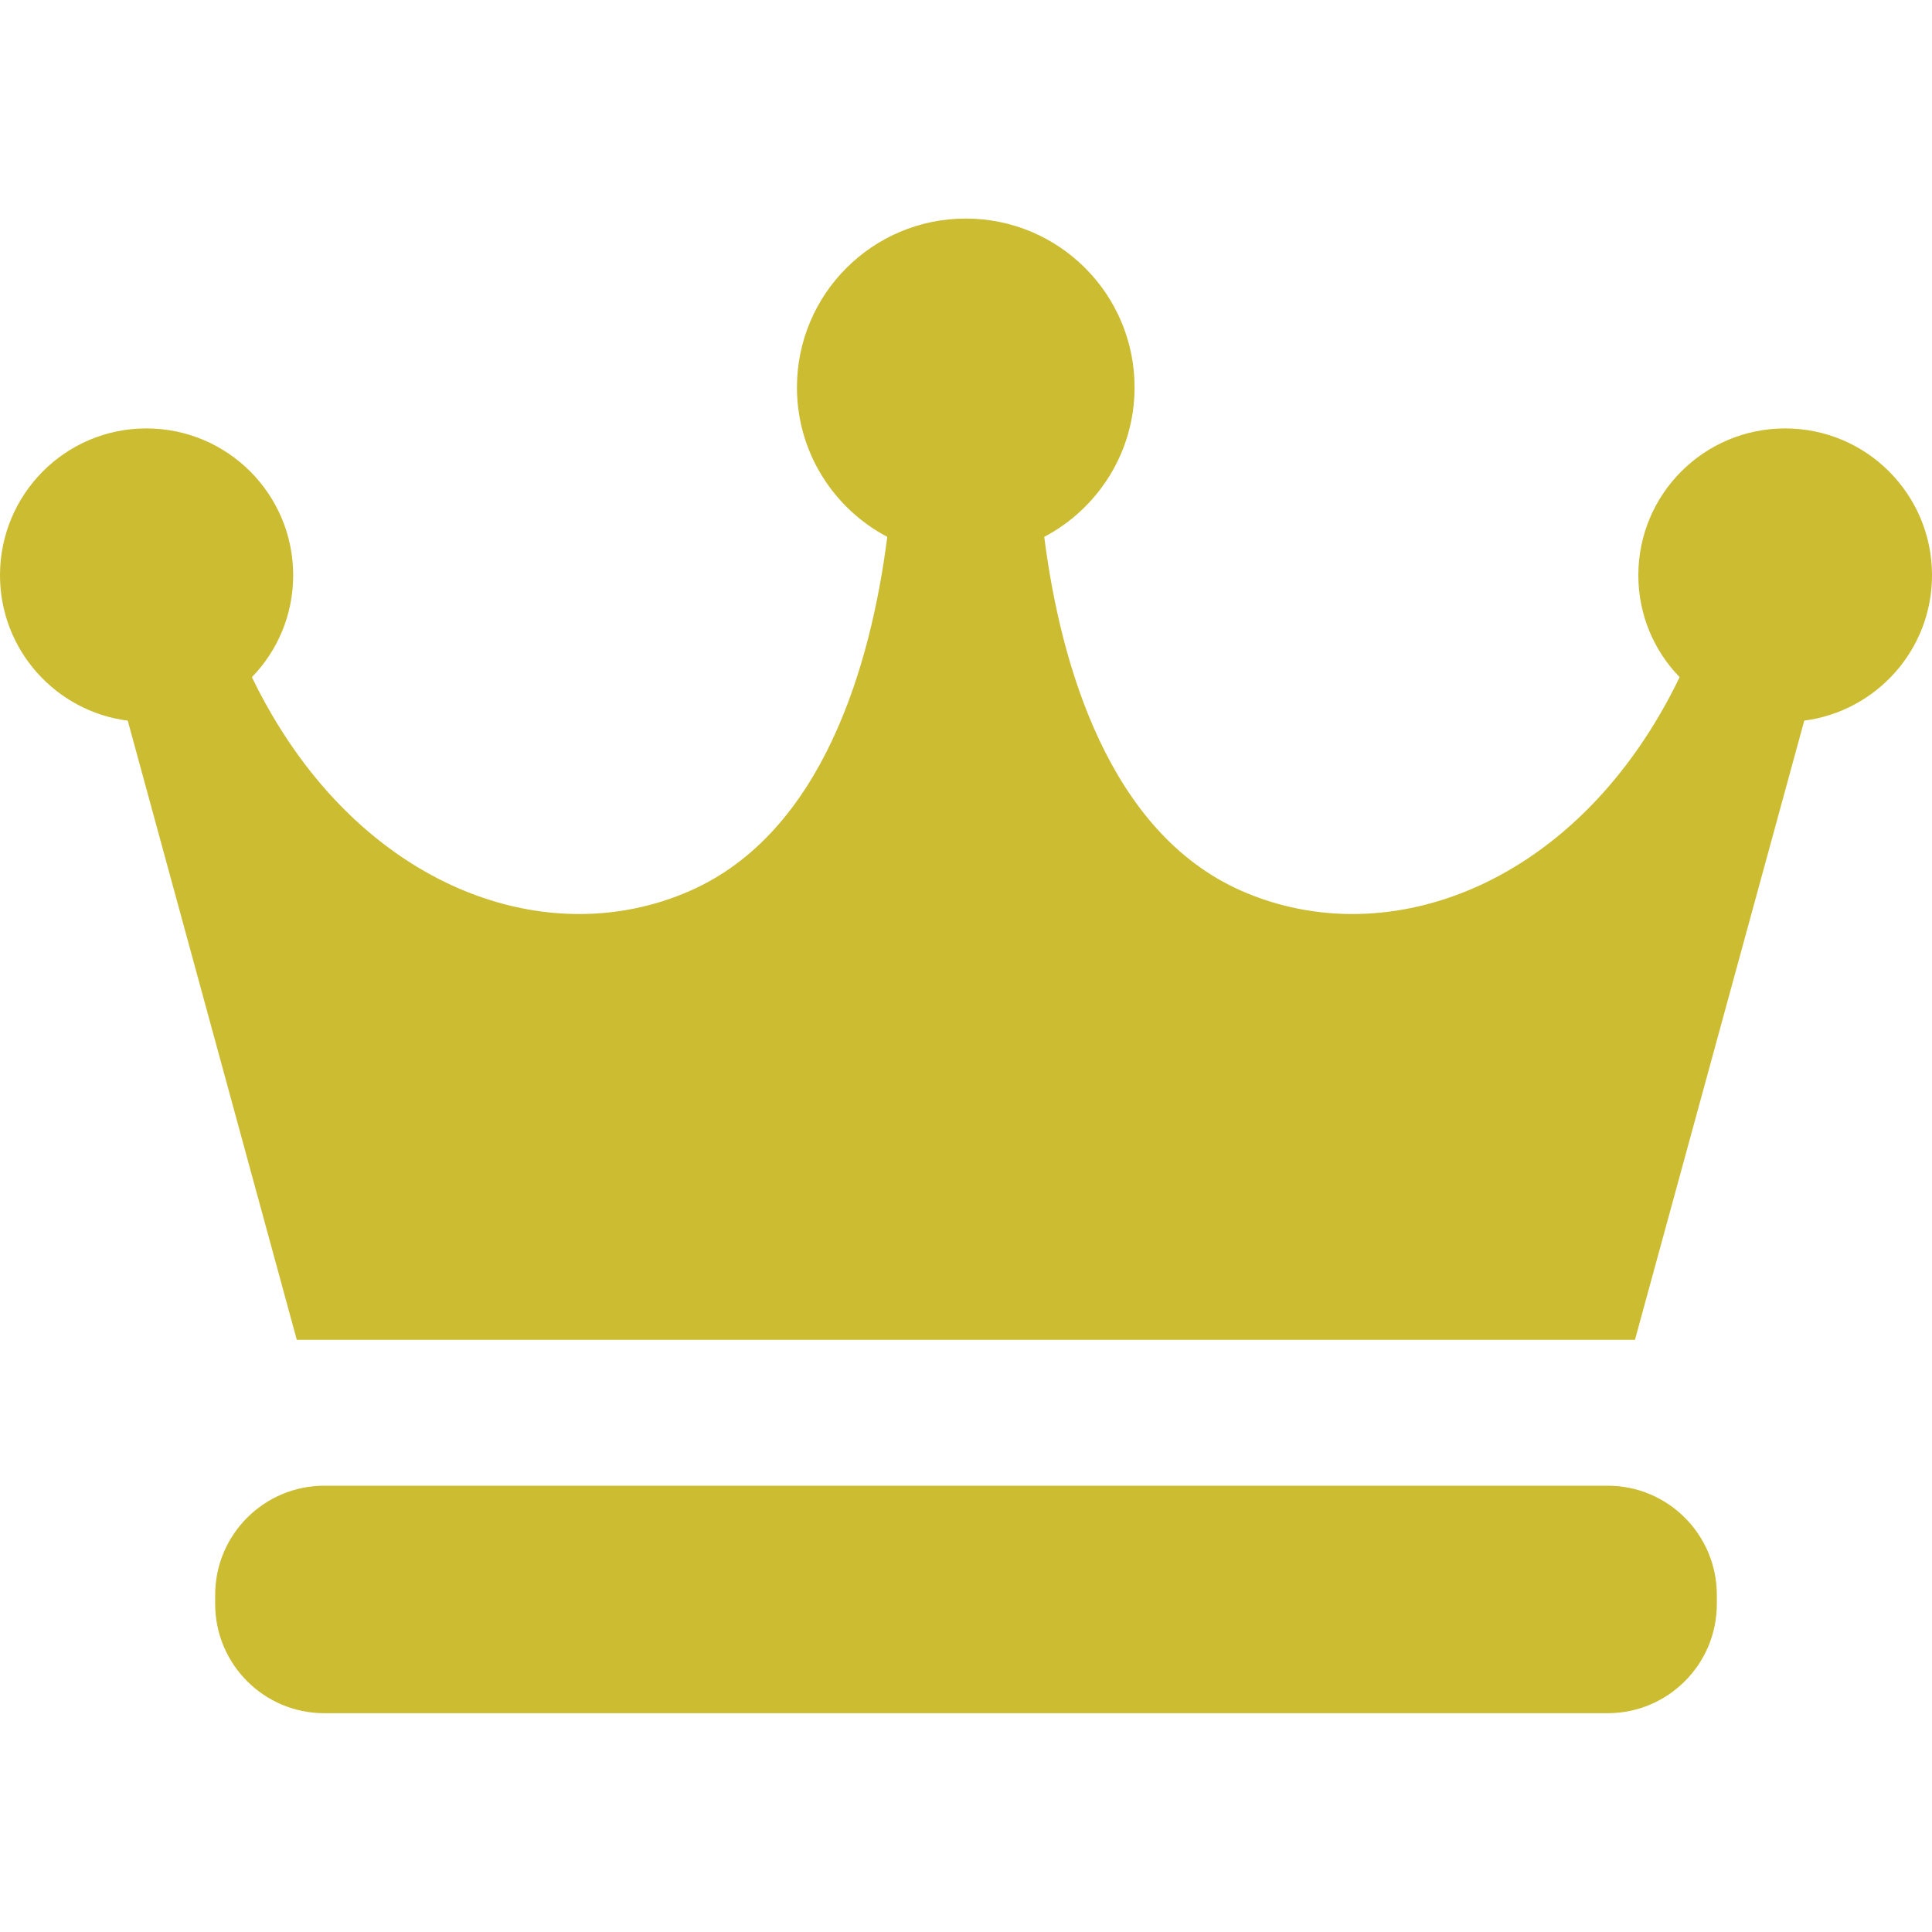 <svg width="40" height="40" viewBox="0 0 40 40" fill="none" xmlns="http://www.w3.org/2000/svg">
<path d="M40 11.91C40 10.23 38.64 8.87 36.96 8.87C35.28 8.87 33.92 10.23 33.92 11.91C33.92 12.73 34.245 13.475 34.775 14.02C32.71 18.3 28.76 19.795 25.695 18.44C22.97 17.235 21.96 13.79 21.62 11.115C22.73 10.53 23.49 9.365 23.49 8.02C23.49 6.09 21.925 4.525 19.995 4.525C18.065 4.525 16.5 6.09 16.5 8.02C16.5 9.365 17.26 10.53 18.37 11.115C18.03 13.785 17.025 17.235 14.295 18.44C11.235 19.795 7.285 18.3 5.215 14.02C5.745 13.475 6.07 12.73 6.07 11.91C6.07 10.23 4.71 8.87 3.03 8.87C1.35 8.87 0 10.235 0 11.91C0 13.455 1.155 14.73 2.645 14.92L6.145 27.74H33.85L37.355 14.92C38.845 14.725 40 13.455 40 11.91Z" fill="#CBBC31"/>
<path d="M6.715 30.76H33.285C34.535 30.76 35.545 31.775 35.545 33.02V33.21C35.545 34.46 34.53 35.47 33.285 35.47H6.715C5.465 35.47 4.455 34.455 4.455 33.21V33.02C4.455 31.77 5.47 30.76 6.715 30.76Z" fill="#CBBC31"/>
</svg>

